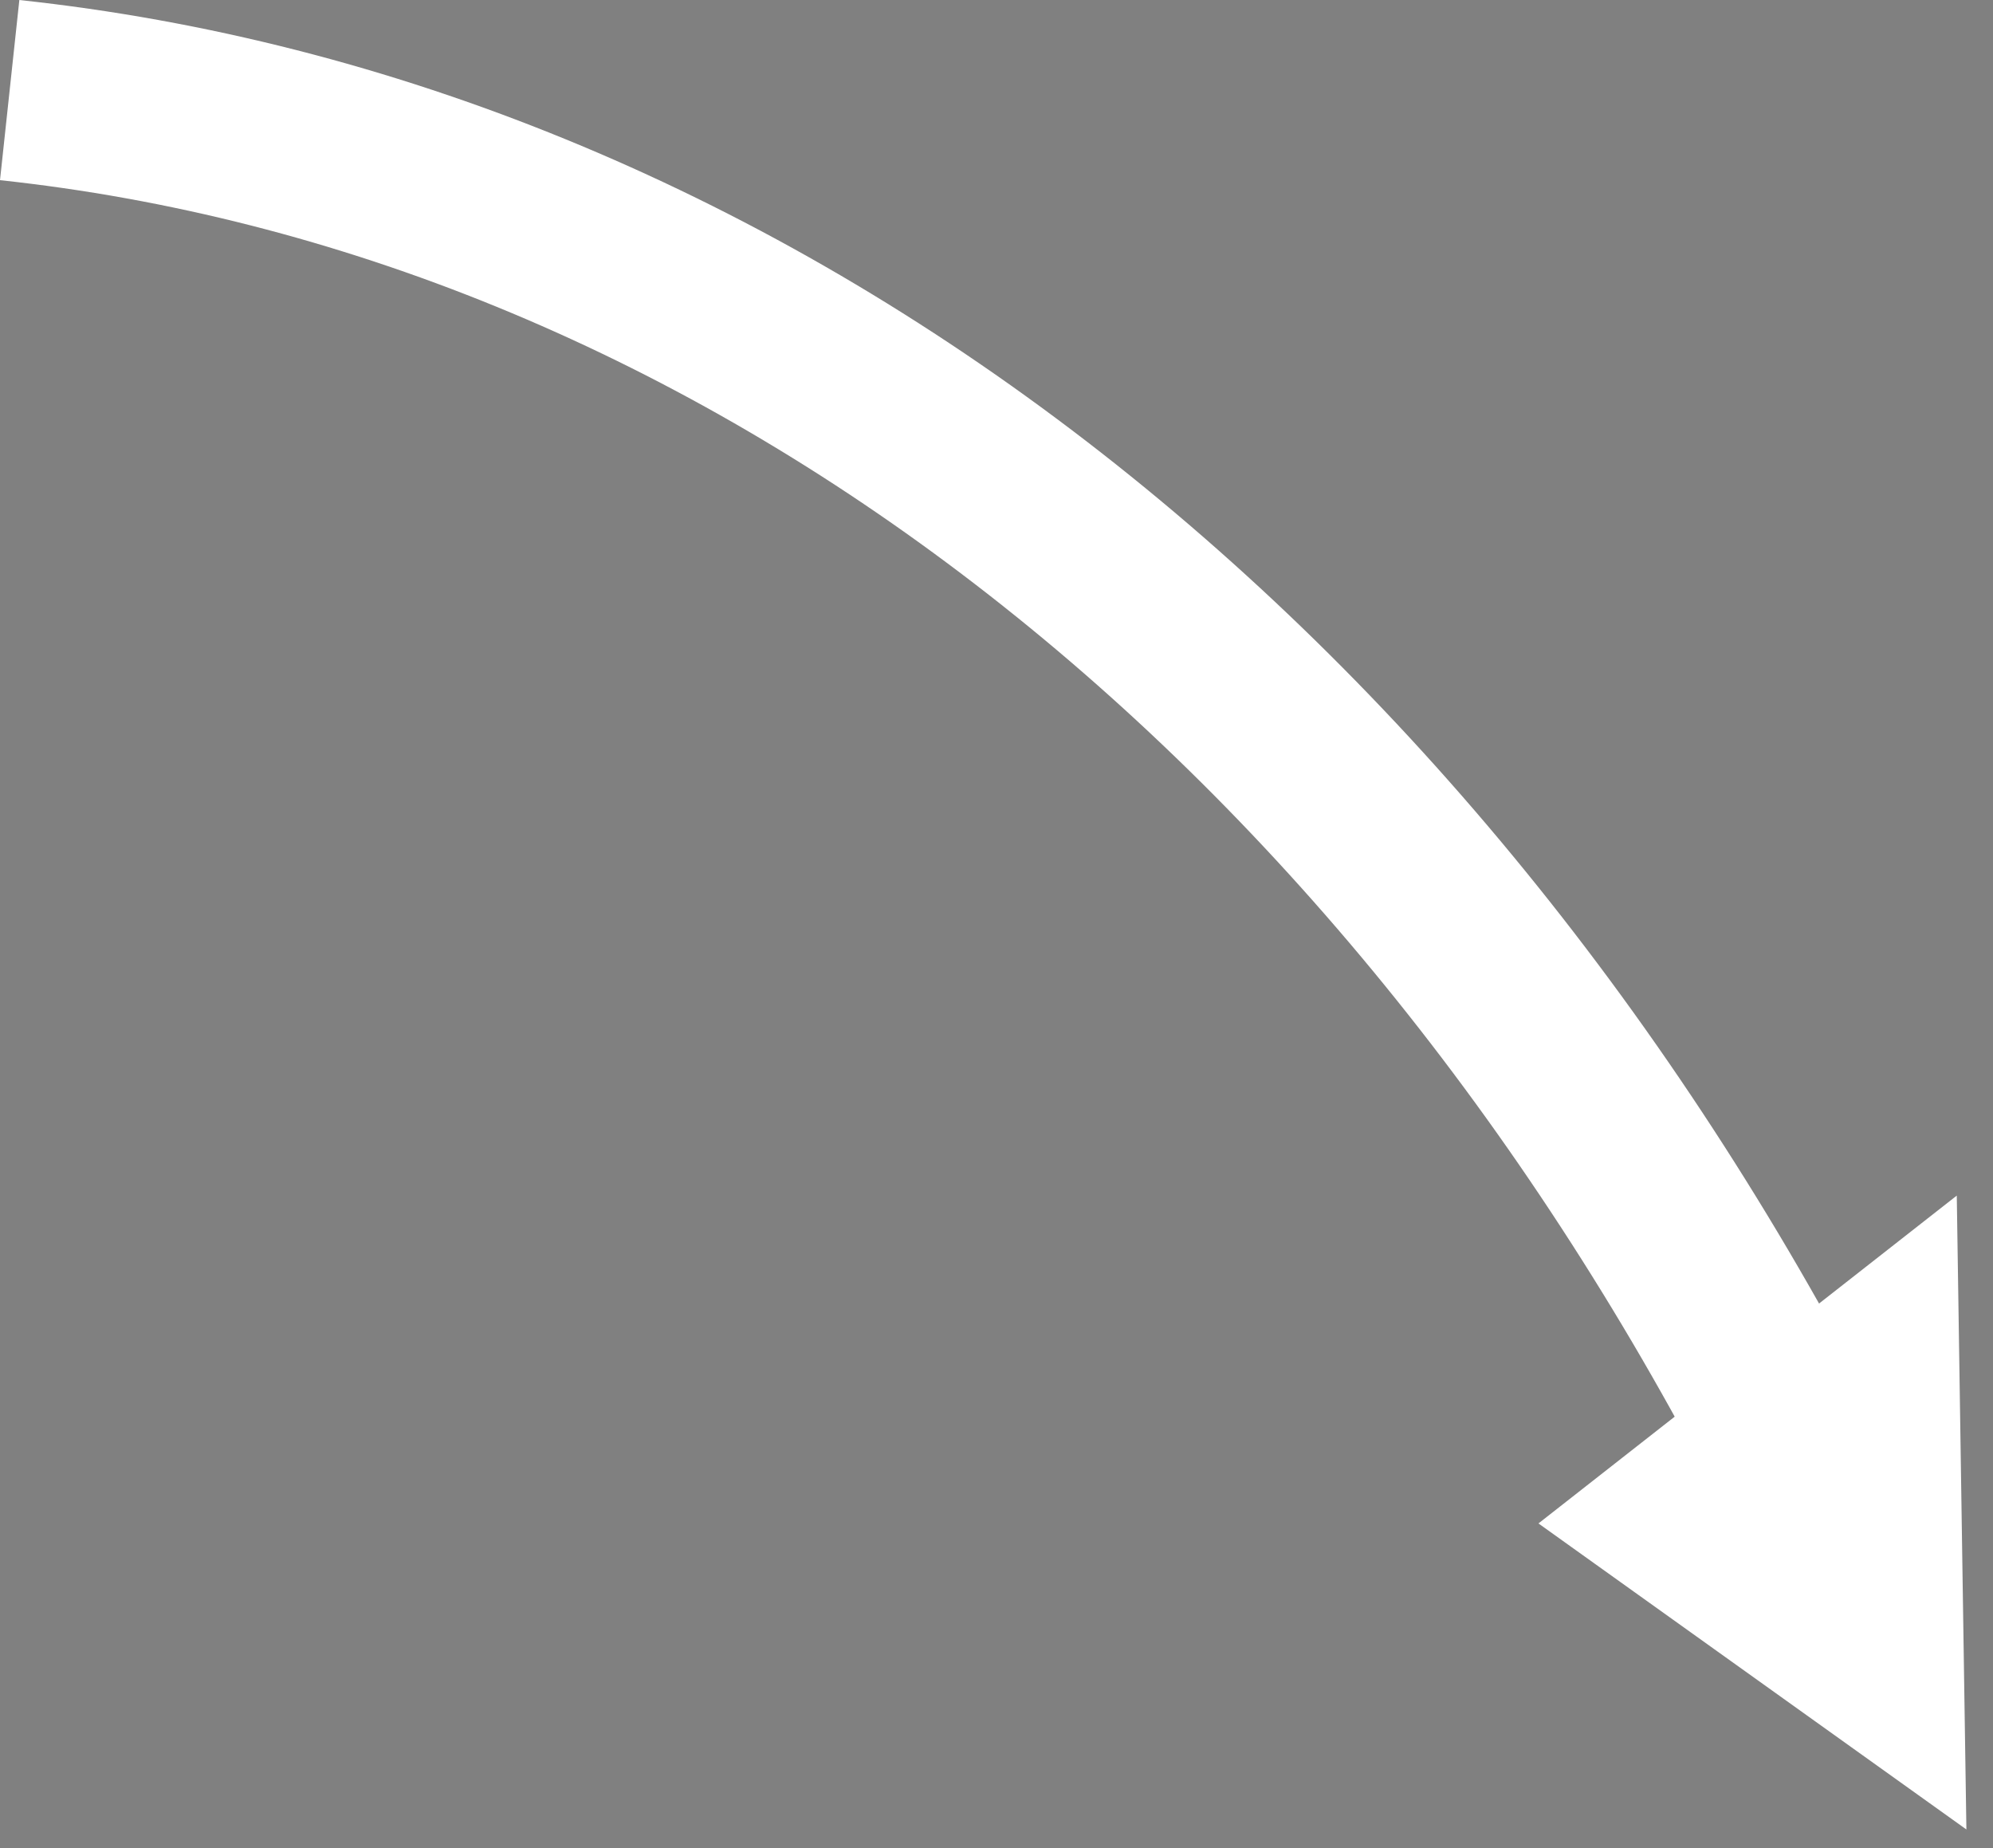 <svg width="55" height="51" viewBox="0 0 55 51" fill="none" xmlns="http://www.w3.org/2000/svg">
<rect x="0" y="0" width="55" height="51" fill="#808080" stroke="none"/>
<path d="M0.267 2.486C10.067 3.538 19.562 7.422 28.055 13.851C36.549 20.281 43.825 29.094 49.352 39.645" stroke="white" stroke-width="5" stroke-miterlimit="10"/>
<path d="M51.691 45.57L46.626 41.948L51.577 38.068L51.691 45.57Z" fill="#333333" stroke="white" stroke-width="5"/>
</svg>
